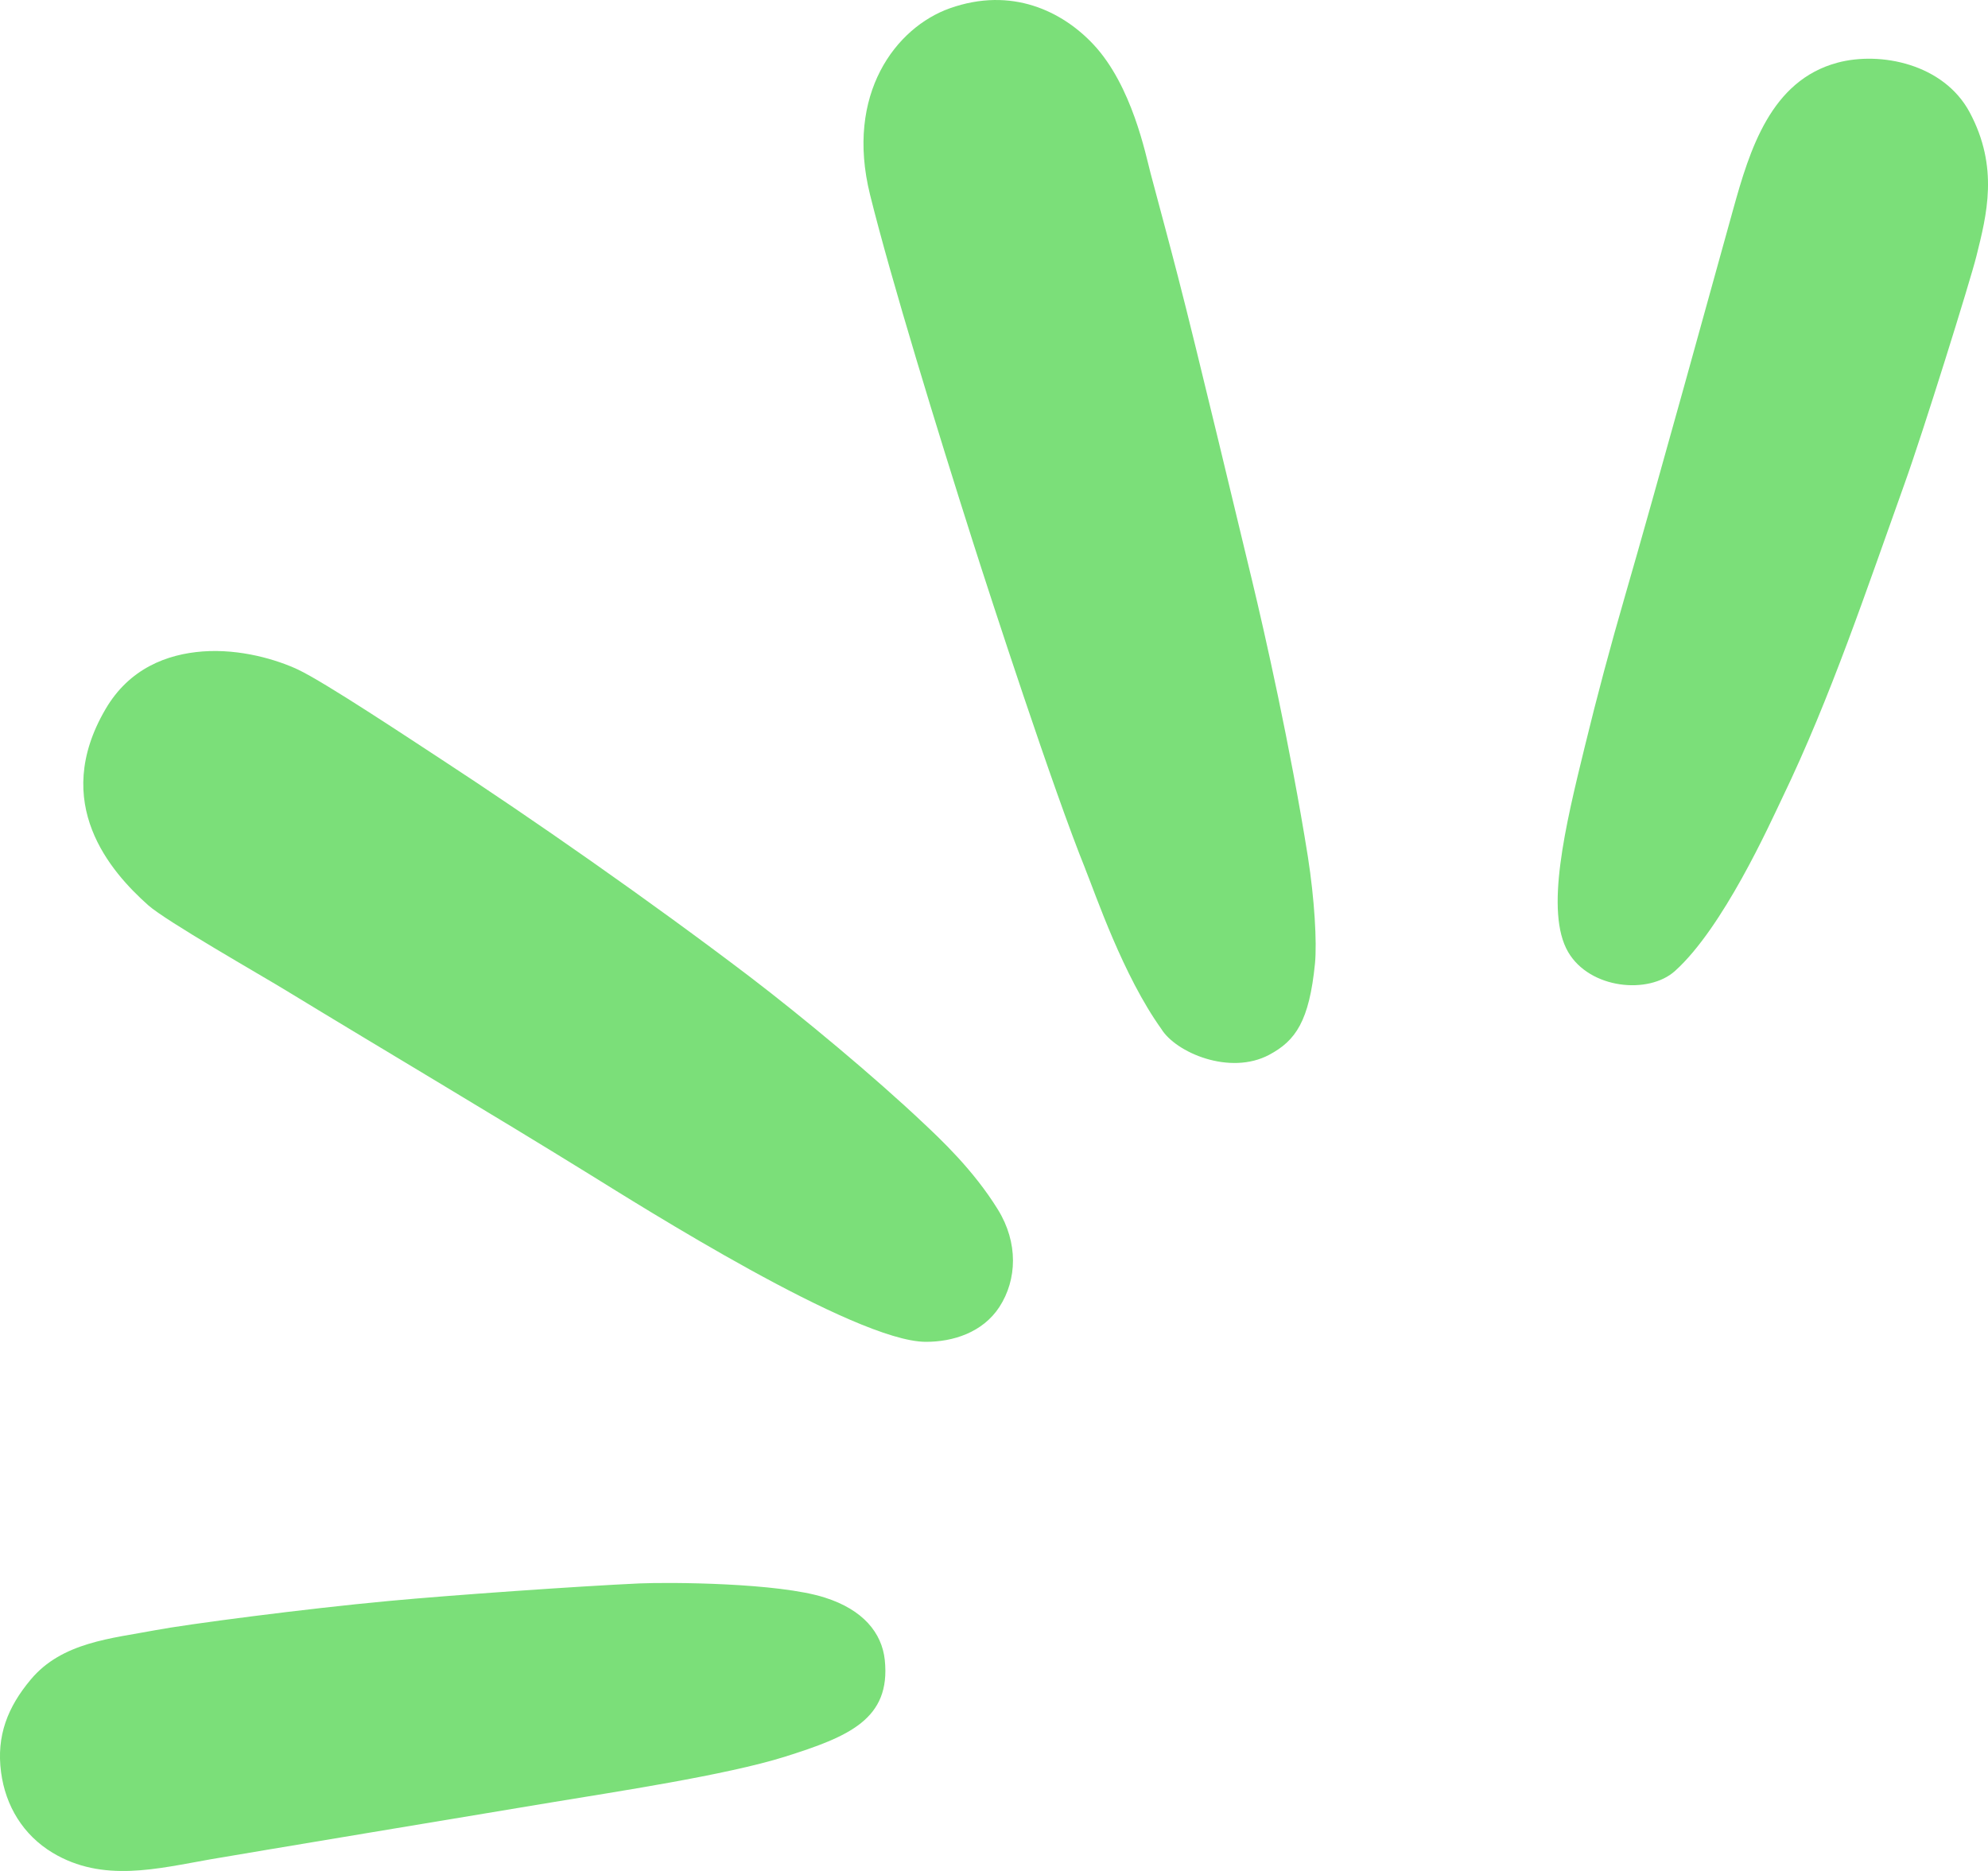 <svg width="17" height="16" viewBox="0 0 17 16" fill="none" xmlns="http://www.w3.org/2000/svg">
<g clip-path="url(#clip0_3728_8001)">
<path d="M5.042 10.043C4.18 9.51 3.307 8.995 2.442 8.468C2.224 8.335 1.418 7.876 1.267 7.741C0.946 7.455 0.431 6.87 0.902 6.065C1.106 5.715 1.43 5.594 1.733 5.571C2.056 5.547 2.369 5.642 2.548 5.726C2.775 5.833 3.494 6.311 3.777 6.496C4.543 6.996 5.56 7.705 6.412 8.353C6.859 8.694 7.477 9.208 7.898 9.606C8.039 9.739 8.324 10.004 8.534 10.345C8.708 10.627 8.698 10.943 8.546 11.177C8.403 11.396 8.148 11.476 7.915 11.475C7.31 11.472 5.469 10.307 5.042 10.043L5.042 10.043Z" fill="#7BDF79"/>
<path d="M9.281 7.431C9.009 6.76 8.47 5.107 8.319 4.632C8.019 3.691 7.62 2.391 7.44 1.665C7.226 0.803 7.661 0.235 8.122 0.071C8.652 -0.117 9.086 0.097 9.352 0.382C9.681 0.735 9.797 1.323 9.839 1.482C9.917 1.776 9.997 2.07 10.073 2.365C10.231 2.973 10.621 4.611 10.708 4.969C10.813 5.406 11.033 6.377 11.184 7.326C11.241 7.69 11.262 8.057 11.245 8.238C11.196 8.733 11.079 8.9 10.854 9.02C10.518 9.2 10.054 9.002 9.93 8.798C9.603 8.341 9.372 7.657 9.281 7.432L9.281 7.431Z" fill="#7BDF79"/>
<path d="M13.551 6.389C13.657 5.953 13.772 5.524 13.897 5.093C14.147 4.232 14.673 2.323 14.821 1.79C14.962 1.282 15.142 0.689 15.713 0.536C16.079 0.438 16.62 0.545 16.843 0.96C17.095 1.431 16.989 1.837 16.901 2.19C16.848 2.404 16.443 3.701 16.288 4.132C15.964 5.036 15.656 5.962 15.24 6.825C15.131 7.053 14.735 7.933 14.324 8.303C14.098 8.507 13.595 8.458 13.41 8.142C13.208 7.797 13.387 7.059 13.551 6.389Z" fill="#7BDF79"/>
<path d="M7.566 14.195C7.541 13.964 7.381 13.766 7.053 13.662C6.657 13.535 5.729 13.53 5.469 13.541C4.945 13.565 3.849 13.642 3.327 13.691C2.603 13.758 1.586 13.892 1.329 13.941C0.955 14.012 0.53 14.043 0.263 14.363C0.066 14.598 -0.032 14.844 0.009 15.155C0.047 15.445 0.199 15.693 0.449 15.844C0.879 16.103 1.346 15.98 1.803 15.9C2.063 15.855 4.17 15.504 4.72 15.413C5.238 15.327 6.21 15.181 6.712 15.023C7.257 14.851 7.619 14.703 7.566 14.195L7.566 14.195Z" fill="#7BDF79"/>
</g>
<defs>
<clipPath id="clip0_3728_8001">
<rect width="17" height="16" fill="white" transform="matrix(-1 8.74228e-08 8.74228e-08 1 17 0)"/>
</clipPath>
</defs>
</svg>
